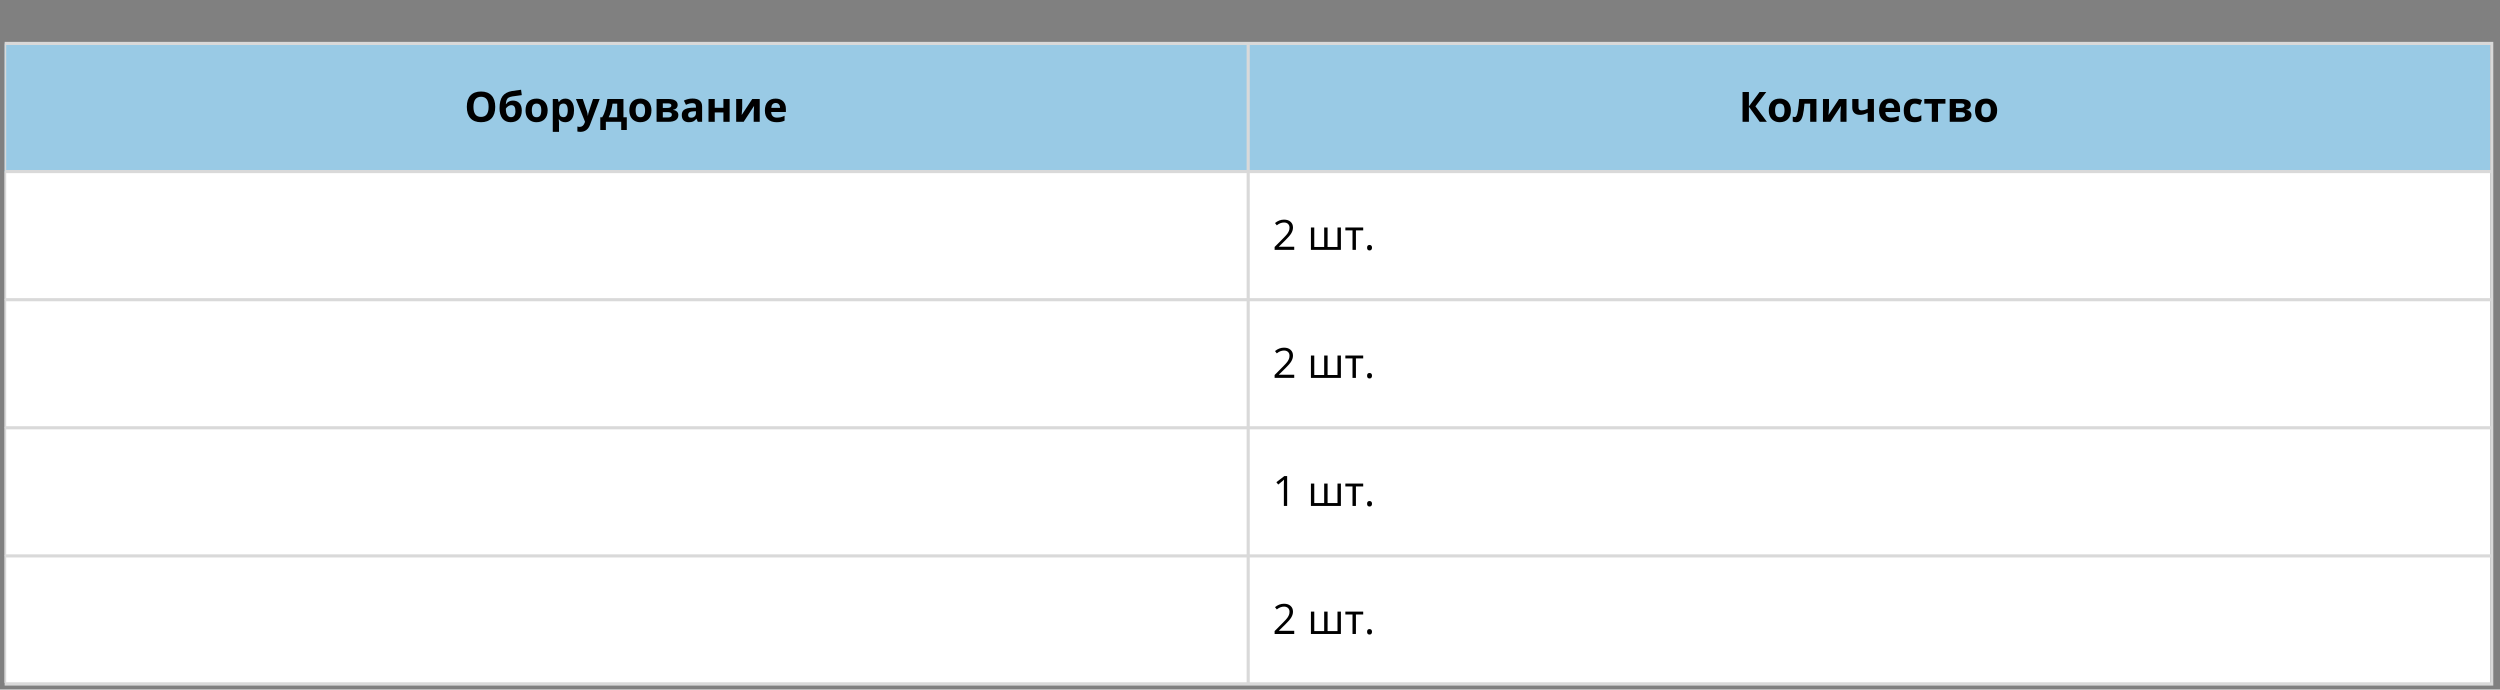 <?xml version="1.0" encoding="UTF-8"?> <svg xmlns="http://www.w3.org/2000/svg" xmlns:xlink="http://www.w3.org/1999/xlink" width="794" zoomAndPan="magnify" viewBox="0 0 595.5 164.25" height="219" preserveAspectRatio="xMidYMid meet" version="1.2"><rect x="0" y="0" width="595.5" height="164.25" fill="#808080" stroke="none"/><defs><clipPath id="d07c5c02b7"><path d="M 1.105 10.352 L 298 10.352 L 298 41 L 1.105 41 Z M 1.105 10.352 "></path></clipPath><clipPath id="330cd2bd83"><path d="M 297 10.352 L 593.152 10.352 L 593.152 41 L 297 41 Z M 297 10.352 "></path></clipPath><clipPath id="f895b55e85"><path d="M 1.105 40 L 298 40 L 298 72 L 1.105 72 Z M 1.105 40 "></path></clipPath><clipPath id="0154eb0d6c"><path d="M 297 40 L 593.152 40 L 593.152 72 L 297 72 Z M 297 40 "></path></clipPath><clipPath id="cea767ad6e"><path d="M 1.105 71 L 298 71 L 298 102 L 1.105 102 Z M 1.105 71 "></path></clipPath><clipPath id="15459e0030"><path d="M 297 71 L 593.152 71 L 593.152 102 L 297 102 Z M 297 71 "></path></clipPath><clipPath id="4d077ba658"><path d="M 1.105 101 L 298 101 L 298 133 L 1.105 133 Z M 1.105 101 "></path></clipPath><clipPath id="8f0f35019b"><path d="M 297 101 L 593.152 101 L 593.152 133 L 297 133 Z M 297 101 "></path></clipPath><clipPath id="1e34c4ae3b"><path d="M 1.105 132 L 298 132 L 298 162.656 L 1.105 162.656 Z M 1.105 132 "></path></clipPath><clipPath id="26085cbbcf"><path d="M 297 132 L 593.152 132 L 593.152 162.656 L 297 162.656 Z M 297 132 "></path></clipPath><clipPath id="2671aa94bd"><path d="M 1.105 10 L 593.898 10 L 593.898 163 L 1.105 163 Z M 1.105 10 "></path></clipPath><clipPath id="101e5e2919"><path d="M 1.105 9 L 593.898 9 L 593.898 163.504 L 1.105 163.504 Z M 1.105 9 "></path></clipPath></defs><g id="e2d971157d"><g style="fill:#ffffff;fill-opacity:1;"><g transform="translate(280.438, 40.016)"><path style="stroke:none" d="M 3.562 -4.391 C 4.176 -4.391 4.695 -4.16 5.125 -3.703 C 5.562 -3.254 5.781 -2.719 5.781 -2.094 C 5.781 -1.469 5.566 -0.938 5.141 -0.5 C 4.723 -0.062 4.211 0.156 3.609 0.156 C 2.984 0.156 2.445 -0.066 2 -0.516 C 1.562 -0.961 1.344 -1.504 1.344 -2.141 C 1.344 -2.742 1.562 -3.27 2 -3.719 C 2.445 -4.164 2.969 -4.391 3.562 -4.391 Z M 3.562 -4.391 "></path></g></g><g clip-rule="nonzero" clip-path="url(#d07c5c02b7)"><path style=" stroke:none;fill-rule:nonzero;fill:#99cae5;fill-opacity:1;" d="M 1.105 10.352 L 297.5 10.352 L 297.5 40.965 L 1.105 40.965 Z M 1.105 10.352 "></path></g><g clip-rule="nonzero" clip-path="url(#330cd2bd83)"><path style=" stroke:none;fill-rule:nonzero;fill:#99cae5;fill-opacity:1;" d="M 297.156 10.352 L 593.555 10.352 L 593.555 40.965 L 297.156 40.965 Z M 297.156 10.352 "></path></g><g clip-rule="nonzero" clip-path="url(#f895b55e85)"><path style=" stroke:none;fill-rule:nonzero;fill:#ffffff;fill-opacity:1;" d="M 1.105 40.852 L 297.5 40.852 L 297.5 71.461 L 1.105 71.461 Z M 1.105 40.852 "></path></g><g clip-rule="nonzero" clip-path="url(#0154eb0d6c)"><path style=" stroke:none;fill-rule:nonzero;fill:#ffffff;fill-opacity:1;" d="M 297.156 40.852 L 593.555 40.852 L 593.555 71.461 L 297.156 71.461 Z M 297.156 40.852 "></path></g><g clip-rule="nonzero" clip-path="url(#cea767ad6e)"><path style=" stroke:none;fill-rule:nonzero;fill:#ffffff;fill-opacity:1;" d="M 1.105 71.352 L 297.5 71.352 L 297.5 101.961 L 1.105 101.961 Z M 1.105 71.352 "></path></g><g clip-rule="nonzero" clip-path="url(#15459e0030)"><path style=" stroke:none;fill-rule:nonzero;fill:#ffffff;fill-opacity:1;" d="M 297.156 71.352 L 593.555 71.352 L 593.555 101.961 L 297.156 101.961 Z M 297.156 71.352 "></path></g><g clip-rule="nonzero" clip-path="url(#4d077ba658)"><path style=" stroke:none;fill-rule:nonzero;fill:#ffffff;fill-opacity:1;" d="M 1.105 101.848 L 297.5 101.848 L 297.5 132.461 L 1.105 132.461 Z M 1.105 101.848 "></path></g><g clip-rule="nonzero" clip-path="url(#8f0f35019b)"><path style=" stroke:none;fill-rule:nonzero;fill:#ffffff;fill-opacity:1;" d="M 297.156 101.848 L 593.555 101.848 L 593.555 132.461 L 297.156 132.461 Z M 297.156 101.848 "></path></g><g clip-rule="nonzero" clip-path="url(#1e34c4ae3b)"><path style=" stroke:none;fill-rule:nonzero;fill:#ffffff;fill-opacity:1;" d="M 1.105 132.348 L 297.5 132.348 L 297.5 162.957 L 1.105 162.957 Z M 1.105 132.348 "></path></g><g clip-rule="nonzero" clip-path="url(#26085cbbcf)"><path style=" stroke:none;fill-rule:nonzero;fill:#ffffff;fill-opacity:1;" d="M 297.156 132.348 L 593.555 132.348 L 593.555 162.957 L 297.156 162.957 Z M 297.156 132.348 "></path></g><g style="fill:#000000;fill-opacity:1;"><g transform="translate(110.62, 29.018)"><path style="stroke:none" d="M 7.344 -3.562 C 7.344 -2.383 7.051 -1.477 6.469 -0.844 C 5.883 -0.219 5.047 0.094 3.953 0.094 C 2.867 0.094 2.035 -0.219 1.453 -0.844 C 0.867 -1.477 0.578 -2.391 0.578 -3.578 C 0.578 -4.754 0.867 -5.656 1.453 -6.281 C 2.035 -6.906 2.875 -7.219 3.969 -7.219 C 5.062 -7.219 5.895 -6.898 6.469 -6.266 C 7.051 -5.641 7.344 -4.738 7.344 -3.562 Z M 2.156 -3.562 C 2.156 -2.77 2.305 -2.172 2.609 -1.766 C 2.91 -1.367 3.359 -1.172 3.953 -1.172 C 5.16 -1.172 5.766 -1.969 5.766 -3.562 C 5.766 -5.164 5.164 -5.969 3.969 -5.969 C 3.375 -5.969 2.922 -5.766 2.609 -5.359 C 2.305 -4.953 2.156 -4.352 2.156 -3.562 Z M 2.156 -3.562 "></path></g></g><g style="fill:#000000;fill-opacity:1;"><g transform="translate(118.54, 29.018)"><path style="stroke:none" d="M 0.453 -3.25 C 0.453 -4.5 0.688 -5.445 1.156 -6.094 C 1.633 -6.738 2.375 -7.148 3.375 -7.328 C 3.863 -7.41 4.598 -7.516 5.578 -7.641 L 5.75 -6.359 C 5.32 -6.305 4.57 -6.203 3.5 -6.047 C 3.094 -5.973 2.785 -5.875 2.578 -5.75 C 2.379 -5.625 2.234 -5.438 2.141 -5.188 C 2.047 -4.945 1.984 -4.629 1.953 -4.234 L 2.031 -4.234 C 2.195 -4.504 2.422 -4.707 2.703 -4.844 C 2.992 -4.988 3.301 -5.062 3.625 -5.062 C 4.289 -5.062 4.812 -4.852 5.188 -4.438 C 5.562 -4.031 5.75 -3.445 5.75 -2.688 C 5.75 -1.801 5.508 -1.113 5.031 -0.625 C 4.562 -0.145 3.914 0.094 3.094 0.094 C 2.258 0.094 1.609 -0.203 1.141 -0.797 C 0.68 -1.391 0.453 -2.207 0.453 -3.25 Z M 3.172 -1.109 C 3.879 -1.109 4.234 -1.594 4.234 -2.562 C 4.234 -3.5 3.914 -3.969 3.281 -3.969 C 3.102 -3.969 2.926 -3.926 2.75 -3.844 C 2.582 -3.77 2.426 -3.664 2.281 -3.531 C 2.133 -3.395 2.023 -3.266 1.953 -3.141 C 1.953 -2.473 2.055 -1.969 2.266 -1.625 C 2.484 -1.281 2.785 -1.109 3.172 -1.109 Z M 3.172 -1.109 "></path></g></g><g style="fill:#000000;fill-opacity:1;"><g transform="translate(124.73, 29.018)"><path style="stroke:none" d="M 1.953 -2.719 C 1.953 -2.188 2.039 -1.781 2.219 -1.5 C 2.395 -1.227 2.688 -1.094 3.094 -1.094 C 3.477 -1.094 3.758 -1.227 3.938 -1.5 C 4.113 -1.781 4.203 -2.188 4.203 -2.719 C 4.203 -3.258 4.113 -3.664 3.938 -3.938 C 3.758 -4.207 3.473 -4.344 3.078 -4.344 C 2.68 -4.344 2.395 -4.207 2.219 -3.938 C 2.039 -3.664 1.953 -3.258 1.953 -2.719 Z M 5.719 -2.719 C 5.719 -1.844 5.484 -1.156 5.016 -0.656 C 4.547 -0.156 3.895 0.094 3.062 0.094 C 2.539 0.094 2.082 -0.02 1.688 -0.25 C 1.289 -0.477 0.984 -0.805 0.766 -1.234 C 0.555 -1.66 0.453 -2.156 0.453 -2.719 C 0.453 -3.613 0.68 -4.305 1.141 -4.797 C 1.609 -5.285 2.258 -5.531 3.094 -5.531 C 3.613 -5.531 4.07 -5.414 4.469 -5.188 C 4.875 -4.969 5.18 -4.645 5.391 -4.219 C 5.609 -3.789 5.719 -3.289 5.719 -2.719 Z M 5.719 -2.719 "></path></g></g><g style="fill:#000000;fill-opacity:1;"><g transform="translate(130.891, 29.018)"><path style="stroke:none" d="M 3.766 0.094 C 3.117 0.094 2.617 -0.133 2.266 -0.594 L 2.188 -0.594 C 2.238 -0.145 2.266 0.113 2.266 0.188 L 2.266 2.391 L 0.781 2.391 L 0.781 -5.438 L 1.984 -5.438 L 2.188 -4.734 L 2.266 -4.734 C 2.609 -5.266 3.117 -5.531 3.797 -5.531 C 4.441 -5.531 4.941 -5.281 5.297 -4.781 C 5.66 -4.289 5.844 -3.602 5.844 -2.719 C 5.844 -2.145 5.758 -1.645 5.594 -1.219 C 5.426 -0.789 5.18 -0.461 4.859 -0.234 C 4.547 -0.016 4.18 0.094 3.766 0.094 Z M 3.328 -4.344 C 2.961 -4.344 2.691 -4.227 2.516 -4 C 2.348 -3.781 2.266 -3.41 2.266 -2.891 L 2.266 -2.734 C 2.266 -2.148 2.348 -1.734 2.516 -1.484 C 2.691 -1.234 2.969 -1.109 3.344 -1.109 C 4.008 -1.109 4.344 -1.656 4.344 -2.75 C 4.344 -3.281 4.258 -3.676 4.094 -3.938 C 3.926 -4.207 3.672 -4.344 3.328 -4.344 Z M 3.328 -4.344 "></path></g></g><g style="fill:#000000;fill-opacity:1;"><g transform="translate(137.188, 29.018)"><path style="stroke:none" d="M 0 -5.438 L 1.625 -5.438 L 2.656 -2.375 C 2.738 -2.113 2.797 -1.801 2.828 -1.438 L 2.859 -1.438 C 2.891 -1.77 2.957 -2.082 3.062 -2.375 L 4.078 -5.438 L 5.656 -5.438 L 3.359 0.688 C 3.148 1.258 2.848 1.688 2.453 1.969 C 2.066 2.25 1.613 2.391 1.094 2.391 C 0.832 2.391 0.582 2.363 0.344 2.312 L 0.344 1.125 C 0.52 1.176 0.711 1.203 0.922 1.203 C 1.18 1.203 1.41 1.117 1.609 0.953 C 1.805 0.797 1.961 0.555 2.078 0.234 L 2.156 -0.031 Z M 0 -5.438 "></path></g></g><g style="fill:#000000;fill-opacity:1;"><g transform="translate(142.848, 29.018)"><path style="stroke:none" d="M 4.172 -1.078 L 4.172 -4.328 L 3.062 -4.328 C 2.977 -3.723 2.863 -3.148 2.719 -2.609 C 2.582 -2.066 2.391 -1.555 2.141 -1.078 Z M 6.453 1.953 L 5.125 1.953 L 5.125 0 L 1.469 0 L 1.469 1.953 L 0.141 1.953 L 0.141 -1.078 L 0.594 -1.078 C 0.906 -1.566 1.164 -2.176 1.375 -2.906 C 1.594 -3.645 1.742 -4.488 1.828 -5.438 L 5.656 -5.438 L 5.656 -1.078 L 6.453 -1.078 Z M 6.453 1.953 "></path></g></g><g style="fill:#000000;fill-opacity:1;"><g transform="translate(149.456, 29.018)"><path style="stroke:none" d="M 1.953 -2.719 C 1.953 -2.188 2.039 -1.781 2.219 -1.5 C 2.395 -1.227 2.688 -1.094 3.094 -1.094 C 3.477 -1.094 3.758 -1.227 3.938 -1.5 C 4.113 -1.781 4.203 -2.188 4.203 -2.719 C 4.203 -3.258 4.113 -3.664 3.938 -3.938 C 3.758 -4.207 3.473 -4.344 3.078 -4.344 C 2.68 -4.344 2.395 -4.207 2.219 -3.938 C 2.039 -3.664 1.953 -3.258 1.953 -2.719 Z M 5.719 -2.719 C 5.719 -1.844 5.484 -1.156 5.016 -0.656 C 4.547 -0.156 3.895 0.094 3.062 0.094 C 2.539 0.094 2.082 -0.02 1.688 -0.25 C 1.289 -0.477 0.984 -0.805 0.766 -1.234 C 0.555 -1.66 0.453 -2.156 0.453 -2.719 C 0.453 -3.613 0.68 -4.305 1.141 -4.797 C 1.609 -5.285 2.258 -5.531 3.094 -5.531 C 3.613 -5.531 4.07 -5.414 4.469 -5.188 C 4.875 -4.969 5.18 -4.645 5.391 -4.219 C 5.609 -3.789 5.719 -3.289 5.719 -2.719 Z M 5.719 -2.719 "></path></g></g><g style="fill:#000000;fill-opacity:1;"><g transform="translate(155.617, 29.018)"><path style="stroke:none" d="M 5.797 -4.016 C 5.797 -3.723 5.703 -3.473 5.516 -3.266 C 5.336 -3.055 5.066 -2.926 4.703 -2.875 L 4.703 -2.828 C 5.086 -2.785 5.395 -2.656 5.625 -2.438 C 5.852 -2.219 5.969 -1.945 5.969 -1.625 C 5.969 -1.094 5.758 -0.688 5.344 -0.406 C 4.926 -0.133 4.332 0 3.562 0 L 0.781 0 L 0.781 -5.438 L 3.562 -5.438 C 4.312 -5.438 4.867 -5.312 5.234 -5.062 C 5.609 -4.82 5.797 -4.473 5.797 -4.016 Z M 4.422 -1.703 C 4.422 -1.91 4.336 -2.062 4.172 -2.156 C 4.016 -2.258 3.77 -2.312 3.438 -2.312 L 2.266 -2.312 L 2.266 -1.031 L 3.469 -1.031 C 3.781 -1.031 4.016 -1.086 4.172 -1.203 C 4.336 -1.316 4.422 -1.484 4.422 -1.703 Z M 4.297 -3.891 C 4.297 -4.223 4.031 -4.391 3.5 -4.391 L 2.266 -4.391 L 2.266 -3.312 L 3.328 -3.312 C 3.648 -3.312 3.891 -3.359 4.047 -3.453 C 4.211 -3.547 4.297 -3.691 4.297 -3.891 Z M 4.297 -3.891 "></path></g></g><g style="fill:#000000;fill-opacity:1;"><g transform="translate(161.977, 29.018)"><path style="stroke:none" d="M 4.234 0 L 3.938 -0.734 L 3.906 -0.734 C 3.656 -0.422 3.395 -0.203 3.125 -0.078 C 2.863 0.035 2.52 0.094 2.094 0.094 C 1.57 0.094 1.16 -0.051 0.859 -0.344 C 0.566 -0.645 0.422 -1.07 0.422 -1.625 C 0.422 -2.195 0.617 -2.617 1.016 -2.891 C 1.422 -3.172 2.031 -3.328 2.844 -3.359 L 3.797 -3.375 L 3.797 -3.625 C 3.797 -4.176 3.508 -4.453 2.938 -4.453 C 2.508 -4.453 2.004 -4.316 1.422 -4.047 L 0.922 -5.047 C 1.547 -5.379 2.238 -5.547 3 -5.547 C 3.727 -5.547 4.285 -5.383 4.672 -5.062 C 5.066 -4.75 5.266 -4.27 5.266 -3.625 L 5.266 0 Z M 3.797 -2.516 L 3.219 -2.5 C 2.789 -2.488 2.469 -2.41 2.25 -2.266 C 2.039 -2.117 1.938 -1.898 1.938 -1.609 C 1.938 -1.191 2.176 -0.984 2.656 -0.984 C 3 -0.984 3.273 -1.082 3.484 -1.281 C 3.691 -1.477 3.797 -1.742 3.797 -2.078 Z M 3.797 -2.516 "></path></g></g><g style="fill:#000000;fill-opacity:1;"><g transform="translate(167.987, 29.018)"><path style="stroke:none" d="M 2.266 -5.438 L 2.266 -3.344 L 4.328 -3.344 L 4.328 -5.438 L 5.812 -5.438 L 5.812 0 L 4.328 0 L 4.328 -2.234 L 2.266 -2.234 L 2.266 0 L 0.781 0 L 0.781 -5.438 Z M 2.266 -5.438 "></path></g></g><g style="fill:#000000;fill-opacity:1;"><g transform="translate(174.575, 29.018)"><path style="stroke:none" d="M 2.219 -5.438 L 2.219 -3.281 C 2.219 -3.051 2.176 -2.5 2.094 -1.625 L 4.609 -5.438 L 6.391 -5.438 L 6.391 0 L 4.953 0 L 4.953 -2.172 C 4.953 -2.555 4.984 -3.098 5.047 -3.797 L 2.562 0 L 0.781 0 L 0.781 -5.438 Z M 2.219 -5.438 "></path></g></g><g style="fill:#000000;fill-opacity:1;"><g transform="translate(181.742, 29.018)"><path style="stroke:none" d="M 3.031 -4.484 C 2.719 -4.484 2.469 -4.383 2.281 -4.188 C 2.102 -3.988 2.004 -3.703 1.984 -3.328 L 4.062 -3.328 C 4.051 -3.703 3.953 -3.988 3.766 -4.188 C 3.586 -4.383 3.344 -4.484 3.031 -4.484 Z M 3.234 0.094 C 2.359 0.094 1.676 -0.145 1.188 -0.625 C 0.695 -1.102 0.453 -1.785 0.453 -2.672 C 0.453 -3.586 0.676 -4.289 1.125 -4.781 C 1.582 -5.281 2.211 -5.531 3.016 -5.531 C 3.785 -5.531 4.383 -5.312 4.812 -4.875 C 5.238 -4.438 5.453 -3.832 5.453 -3.062 L 5.453 -2.344 L 1.953 -2.344 C 1.961 -1.926 2.082 -1.598 2.312 -1.359 C 2.551 -1.117 2.883 -1 3.312 -1 C 3.633 -1 3.941 -1.031 4.234 -1.094 C 4.523 -1.164 4.828 -1.281 5.141 -1.438 L 5.141 -0.281 C 4.891 -0.156 4.613 -0.062 4.312 0 C 4.02 0.062 3.66 0.094 3.234 0.094 Z M 3.234 0.094 "></path></g></g><g style="fill:#000000;fill-opacity:1;"><g transform="translate(414.184, 29.018)"><path style="stroke:none" d="M 6.688 0 L 4.984 0 L 2.406 -3.594 L 2.406 0 L 0.891 0 L 0.891 -7.109 L 2.406 -7.109 L 2.406 -3.672 L 4.953 -7.109 L 6.547 -7.109 L 3.953 -3.688 Z M 6.688 0 "></path></g></g><g style="fill:#000000;fill-opacity:1;"><g transform="translate(420.87, 29.018)"><path style="stroke:none" d="M 1.953 -2.719 C 1.953 -2.188 2.039 -1.781 2.219 -1.5 C 2.395 -1.227 2.688 -1.094 3.094 -1.094 C 3.477 -1.094 3.758 -1.227 3.938 -1.5 C 4.113 -1.781 4.203 -2.188 4.203 -2.719 C 4.203 -3.258 4.113 -3.664 3.938 -3.938 C 3.758 -4.207 3.473 -4.344 3.078 -4.344 C 2.68 -4.344 2.395 -4.207 2.219 -3.938 C 2.039 -3.664 1.953 -3.258 1.953 -2.719 Z M 5.719 -2.719 C 5.719 -1.844 5.484 -1.156 5.016 -0.656 C 4.547 -0.156 3.895 0.094 3.062 0.094 C 2.539 0.094 2.082 -0.02 1.688 -0.25 C 1.289 -0.477 0.984 -0.805 0.766 -1.234 C 0.555 -1.66 0.453 -2.156 0.453 -2.719 C 0.453 -3.613 0.68 -4.305 1.141 -4.797 C 1.609 -5.285 2.258 -5.531 3.094 -5.531 C 3.613 -5.531 4.07 -5.414 4.469 -5.188 C 4.875 -4.969 5.18 -4.645 5.391 -4.219 C 5.609 -3.789 5.719 -3.289 5.719 -2.719 Z M 5.719 -2.719 "></path></g></g><g style="fill:#000000;fill-opacity:1;"><g transform="translate(427.031, 29.018)"><path style="stroke:none" d="M 5.641 0 L 4.156 0 L 4.156 -4.328 L 2.797 -4.328 C 2.691 -3.109 2.562 -2.195 2.406 -1.594 C 2.258 -1 2.062 -0.566 1.812 -0.297 C 1.57 -0.035 1.25 0.094 0.844 0.094 C 0.5 0.094 0.219 0.039 0 -0.062 L 0 -1.25 C 0.156 -1.176 0.312 -1.141 0.469 -1.141 C 0.656 -1.141 0.812 -1.27 0.938 -1.531 C 1.062 -1.801 1.172 -2.25 1.266 -2.875 C 1.367 -3.5 1.457 -4.352 1.531 -5.438 L 5.641 -5.438 Z M 5.641 0 "></path></g></g><g style="fill:#000000;fill-opacity:1;"><g transform="translate(433.449, 29.018)"><path style="stroke:none" d="M 2.219 -5.438 L 2.219 -3.281 C 2.219 -3.051 2.176 -2.5 2.094 -1.625 L 4.609 -5.438 L 6.391 -5.438 L 6.391 0 L 4.953 0 L 4.953 -2.172 C 4.953 -2.555 4.984 -3.098 5.047 -3.797 L 2.562 0 L 0.781 0 L 0.781 -5.438 Z M 2.219 -5.438 "></path></g></g><g style="fill:#000000;fill-opacity:1;"><g transform="translate(440.616, 29.018)"><path style="stroke:none" d="M 2.078 -5.438 L 2.078 -3.453 C 2.078 -2.973 2.297 -2.734 2.734 -2.734 C 3.016 -2.734 3.273 -2.766 3.516 -2.828 C 3.766 -2.898 4.016 -2.988 4.266 -3.094 L 4.266 -5.438 L 5.75 -5.438 L 5.75 0 L 4.266 0 L 4.266 -2.156 C 3.922 -1.977 3.602 -1.848 3.312 -1.766 C 3.02 -1.691 2.734 -1.656 2.453 -1.656 C 1.859 -1.656 1.398 -1.805 1.078 -2.109 C 0.754 -2.422 0.594 -2.852 0.594 -3.406 L 0.594 -5.438 Z M 2.078 -5.438 "></path></g></g><g style="fill:#000000;fill-opacity:1;"><g transform="translate(447.141, 29.018)"><path style="stroke:none" d="M 3.031 -4.484 C 2.719 -4.484 2.469 -4.383 2.281 -4.188 C 2.102 -3.988 2.004 -3.703 1.984 -3.328 L 4.062 -3.328 C 4.051 -3.703 3.953 -3.988 3.766 -4.188 C 3.586 -4.383 3.344 -4.484 3.031 -4.484 Z M 3.234 0.094 C 2.359 0.094 1.676 -0.145 1.188 -0.625 C 0.695 -1.102 0.453 -1.785 0.453 -2.672 C 0.453 -3.586 0.676 -4.289 1.125 -4.781 C 1.582 -5.281 2.211 -5.531 3.016 -5.531 C 3.785 -5.531 4.383 -5.312 4.812 -4.875 C 5.238 -4.438 5.453 -3.832 5.453 -3.062 L 5.453 -2.344 L 1.953 -2.344 C 1.961 -1.926 2.082 -1.598 2.312 -1.359 C 2.551 -1.117 2.883 -1 3.312 -1 C 3.633 -1 3.941 -1.031 4.234 -1.094 C 4.523 -1.164 4.828 -1.281 5.141 -1.438 L 5.141 -0.281 C 4.891 -0.156 4.613 -0.062 4.312 0 C 4.02 0.062 3.66 0.094 3.234 0.094 Z M 3.234 0.094 "></path></g></g><g style="fill:#000000;fill-opacity:1;"><g transform="translate(453.02, 29.018)"><path style="stroke:none" d="M 2.984 0.094 C 1.297 0.094 0.453 -0.832 0.453 -2.688 C 0.453 -3.613 0.68 -4.316 1.141 -4.797 C 1.598 -5.285 2.254 -5.531 3.109 -5.531 C 3.742 -5.531 4.312 -5.41 4.812 -5.172 L 4.375 -4.016 C 4.133 -4.109 3.914 -4.188 3.719 -4.25 C 3.52 -4.312 3.316 -4.344 3.109 -4.344 C 2.336 -4.344 1.953 -3.797 1.953 -2.703 C 1.953 -1.641 2.336 -1.109 3.109 -1.109 C 3.398 -1.109 3.664 -1.145 3.906 -1.219 C 4.145 -1.289 4.391 -1.41 4.641 -1.578 L 4.641 -0.312 C 4.398 -0.156 4.156 -0.051 3.906 0 C 3.664 0.062 3.359 0.094 2.984 0.094 Z M 2.984 0.094 "></path></g></g><g style="fill:#000000;fill-opacity:1;"><g transform="translate(458.136, 29.018)"><path style="stroke:none" d="M 5.266 -5.438 L 5.266 -4.328 L 3.5 -4.328 L 3.5 0 L 2.016 0 L 2.016 -4.328 L 0.234 -4.328 L 0.234 -5.438 Z M 5.266 -5.438 "></path></g></g><g style="fill:#000000;fill-opacity:1;"><g transform="translate(463.641, 29.018)"><path style="stroke:none" d="M 5.797 -4.016 C 5.797 -3.723 5.703 -3.473 5.516 -3.266 C 5.336 -3.055 5.066 -2.926 4.703 -2.875 L 4.703 -2.828 C 5.086 -2.785 5.395 -2.656 5.625 -2.438 C 5.852 -2.219 5.969 -1.945 5.969 -1.625 C 5.969 -1.094 5.758 -0.688 5.344 -0.406 C 4.926 -0.133 4.332 0 3.562 0 L 0.781 0 L 0.781 -5.438 L 3.562 -5.438 C 4.312 -5.438 4.867 -5.312 5.234 -5.062 C 5.609 -4.82 5.797 -4.473 5.797 -4.016 Z M 4.422 -1.703 C 4.422 -1.91 4.336 -2.062 4.172 -2.156 C 4.016 -2.258 3.77 -2.312 3.438 -2.312 L 2.266 -2.312 L 2.266 -1.031 L 3.469 -1.031 C 3.781 -1.031 4.016 -1.086 4.172 -1.203 C 4.336 -1.316 4.422 -1.484 4.422 -1.703 Z M 4.297 -3.891 C 4.297 -4.223 4.031 -4.391 3.5 -4.391 L 2.266 -4.391 L 2.266 -3.312 L 3.328 -3.312 C 3.648 -3.312 3.891 -3.359 4.047 -3.453 C 4.211 -3.547 4.297 -3.691 4.297 -3.891 Z M 4.297 -3.891 "></path></g></g><g style="fill:#000000;fill-opacity:1;"><g transform="translate(470.001, 29.018)"><path style="stroke:none" d="M 1.953 -2.719 C 1.953 -2.188 2.039 -1.781 2.219 -1.5 C 2.395 -1.227 2.688 -1.094 3.094 -1.094 C 3.477 -1.094 3.758 -1.227 3.938 -1.5 C 4.113 -1.781 4.203 -2.188 4.203 -2.719 C 4.203 -3.258 4.113 -3.664 3.938 -3.938 C 3.758 -4.207 3.473 -4.344 3.078 -4.344 C 2.68 -4.344 2.395 -4.207 2.219 -3.938 C 2.039 -3.664 1.953 -3.258 1.953 -2.719 Z M 5.719 -2.719 C 5.719 -1.844 5.484 -1.156 5.016 -0.656 C 4.547 -0.156 3.895 0.094 3.062 0.094 C 2.539 0.094 2.082 -0.02 1.688 -0.25 C 1.289 -0.477 0.984 -0.805 0.766 -1.234 C 0.555 -1.66 0.453 -2.156 0.453 -2.719 C 0.453 -3.613 0.68 -4.305 1.141 -4.797 C 1.609 -5.285 2.258 -5.531 3.094 -5.531 C 3.613 -5.531 4.07 -5.414 4.469 -5.188 C 4.875 -4.969 5.18 -4.645 5.391 -4.219 C 5.609 -3.789 5.719 -3.289 5.719 -2.719 Z M 5.719 -2.719 "></path></g></g><g style="fill:#000000;fill-opacity:1;"><g transform="translate(303.129, 59.517)"><path style="stroke:none" d="M 5.156 0 L 0.484 0 L 0.484 -0.688 L 2.359 -2.578 C 2.93 -3.148 3.305 -3.555 3.484 -3.797 C 3.66 -4.047 3.797 -4.285 3.891 -4.516 C 3.984 -4.754 4.031 -5.008 4.031 -5.281 C 4.031 -5.656 3.914 -5.953 3.688 -6.172 C 3.457 -6.398 3.133 -6.516 2.719 -6.516 C 2.426 -6.516 2.145 -6.461 1.875 -6.359 C 1.613 -6.266 1.32 -6.094 1 -5.844 L 0.578 -6.391 C 1.234 -6.93 1.945 -7.203 2.719 -7.203 C 3.383 -7.203 3.906 -7.031 4.281 -6.688 C 4.664 -6.352 4.859 -5.895 4.859 -5.312 C 4.859 -4.863 4.727 -4.414 4.469 -3.969 C 4.219 -3.531 3.75 -2.977 3.062 -2.312 L 1.5 -0.781 L 1.5 -0.75 L 5.156 -0.75 Z M 5.156 0 "></path></g></g><g style="fill:#000000;fill-opacity:1;"><g transform="translate(308.818, 59.517)"><path style="stroke:none" d=""></path></g></g><g style="fill:#000000;fill-opacity:1;"><g transform="translate(311.403, 59.517)"><path style="stroke:none" d="M 4.828 -0.688 L 7.188 -0.688 L 7.188 -5.328 L 8 -5.328 L 8 0 L 0.859 0 L 0.859 -5.328 L 1.656 -5.328 L 1.656 -0.688 L 4.016 -0.688 L 4.016 -5.328 L 4.828 -5.328 Z M 4.828 -0.688 "></path></g></g><g style="fill:#000000;fill-opacity:1;"><g transform="translate(320.261, 59.517)"><path style="stroke:none" d="M 4.453 -4.641 L 2.719 -4.641 L 2.719 0 L 1.906 0 L 1.906 -4.641 L 0.203 -4.641 L 0.203 -5.328 L 4.453 -5.328 Z M 4.453 -4.641 "></path></g></g><g style="fill:#000000;fill-opacity:1;"><g transform="translate(324.906, 59.517)"><path style="stroke:none" d="M 0.734 -0.516 C 0.734 -0.734 0.781 -0.895 0.875 -1 C 0.977 -1.113 1.125 -1.172 1.312 -1.172 C 1.5 -1.172 1.645 -1.113 1.75 -1 C 1.852 -0.895 1.906 -0.734 1.906 -0.516 C 1.906 -0.305 1.852 -0.145 1.75 -0.031 C 1.645 0.082 1.5 0.141 1.312 0.141 C 1.145 0.141 1.004 0.086 0.891 -0.016 C 0.785 -0.117 0.734 -0.285 0.734 -0.516 Z M 0.734 -0.516 "></path></g></g><g style="fill:#000000;fill-opacity:1;"><g transform="translate(303.129, 90.015)"><path style="stroke:none" d="M 5.156 0 L 0.484 0 L 0.484 -0.688 L 2.359 -2.578 C 2.93 -3.148 3.305 -3.555 3.484 -3.797 C 3.66 -4.047 3.797 -4.285 3.891 -4.516 C 3.984 -4.754 4.031 -5.008 4.031 -5.281 C 4.031 -5.656 3.914 -5.953 3.688 -6.172 C 3.457 -6.398 3.133 -6.516 2.719 -6.516 C 2.426 -6.516 2.145 -6.461 1.875 -6.359 C 1.613 -6.266 1.32 -6.094 1 -5.844 L 0.578 -6.391 C 1.234 -6.93 1.945 -7.203 2.719 -7.203 C 3.383 -7.203 3.906 -7.031 4.281 -6.688 C 4.664 -6.352 4.859 -5.895 4.859 -5.312 C 4.859 -4.863 4.727 -4.414 4.469 -3.969 C 4.219 -3.531 3.75 -2.977 3.062 -2.312 L 1.5 -0.781 L 1.5 -0.75 L 5.156 -0.75 Z M 5.156 0 "></path></g></g><g style="fill:#000000;fill-opacity:1;"><g transform="translate(308.818, 90.015)"><path style="stroke:none" d=""></path></g></g><g style="fill:#000000;fill-opacity:1;"><g transform="translate(311.403, 90.015)"><path style="stroke:none" d="M 4.828 -0.688 L 7.188 -0.688 L 7.188 -5.328 L 8 -5.328 L 8 0 L 0.859 0 L 0.859 -5.328 L 1.656 -5.328 L 1.656 -0.688 L 4.016 -0.688 L 4.016 -5.328 L 4.828 -5.328 Z M 4.828 -0.688 "></path></g></g><g style="fill:#000000;fill-opacity:1;"><g transform="translate(320.261, 90.015)"><path style="stroke:none" d="M 4.453 -4.641 L 2.719 -4.641 L 2.719 0 L 1.906 0 L 1.906 -4.641 L 0.203 -4.641 L 0.203 -5.328 L 4.453 -5.328 Z M 4.453 -4.641 "></path></g></g><g style="fill:#000000;fill-opacity:1;"><g transform="translate(324.906, 90.015)"><path style="stroke:none" d="M 0.734 -0.516 C 0.734 -0.734 0.781 -0.895 0.875 -1 C 0.977 -1.113 1.125 -1.172 1.312 -1.172 C 1.5 -1.172 1.645 -1.113 1.75 -1 C 1.852 -0.895 1.906 -0.734 1.906 -0.516 C 1.906 -0.305 1.852 -0.145 1.75 -0.031 C 1.645 0.082 1.5 0.141 1.312 0.141 C 1.145 0.141 1.004 0.086 0.891 -0.016 C 0.785 -0.117 0.734 -0.285 0.734 -0.516 Z M 0.734 -0.516 "></path></g></g><g style="fill:#000000;fill-opacity:1;"><g transform="translate(303.129, 120.514)"><path style="stroke:none" d="M 3.469 0 L 2.688 0 L 2.688 -5.062 C 2.688 -5.488 2.695 -5.891 2.719 -6.266 C 2.656 -6.191 2.582 -6.117 2.5 -6.047 C 2.414 -5.973 2.031 -5.656 1.344 -5.094 L 0.906 -5.656 L 2.797 -7.109 L 3.469 -7.109 Z M 3.469 0 "></path></g></g><g style="fill:#000000;fill-opacity:1;"><g transform="translate(308.818, 120.514)"><path style="stroke:none" d=""></path></g></g><g style="fill:#000000;fill-opacity:1;"><g transform="translate(311.403, 120.514)"><path style="stroke:none" d="M 4.828 -0.688 L 7.188 -0.688 L 7.188 -5.328 L 8 -5.328 L 8 0 L 0.859 0 L 0.859 -5.328 L 1.656 -5.328 L 1.656 -0.688 L 4.016 -0.688 L 4.016 -5.328 L 4.828 -5.328 Z M 4.828 -0.688 "></path></g></g><g style="fill:#000000;fill-opacity:1;"><g transform="translate(320.261, 120.514)"><path style="stroke:none" d="M 4.453 -4.641 L 2.719 -4.641 L 2.719 0 L 1.906 0 L 1.906 -4.641 L 0.203 -4.641 L 0.203 -5.328 L 4.453 -5.328 Z M 4.453 -4.641 "></path></g></g><g style="fill:#000000;fill-opacity:1;"><g transform="translate(324.906, 120.514)"><path style="stroke:none" d="M 0.734 -0.516 C 0.734 -0.734 0.781 -0.895 0.875 -1 C 0.977 -1.113 1.125 -1.172 1.312 -1.172 C 1.5 -1.172 1.645 -1.113 1.75 -1 C 1.852 -0.895 1.906 -0.734 1.906 -0.516 C 1.906 -0.305 1.852 -0.145 1.75 -0.031 C 1.645 0.082 1.5 0.141 1.312 0.141 C 1.145 0.141 1.004 0.086 0.891 -0.016 C 0.785 -0.117 0.734 -0.285 0.734 -0.516 Z M 0.734 -0.516 "></path></g></g><g style="fill:#000000;fill-opacity:1;"><g transform="translate(303.129, 151.013)"><path style="stroke:none" d="M 5.156 0 L 0.484 0 L 0.484 -0.688 L 2.359 -2.578 C 2.93 -3.148 3.305 -3.555 3.484 -3.797 C 3.66 -4.047 3.797 -4.285 3.891 -4.516 C 3.984 -4.754 4.031 -5.008 4.031 -5.281 C 4.031 -5.656 3.914 -5.953 3.688 -6.172 C 3.457 -6.398 3.133 -6.516 2.719 -6.516 C 2.426 -6.516 2.145 -6.461 1.875 -6.359 C 1.613 -6.266 1.32 -6.094 1 -5.844 L 0.578 -6.391 C 1.234 -6.93 1.945 -7.203 2.719 -7.203 C 3.383 -7.203 3.906 -7.031 4.281 -6.688 C 4.664 -6.352 4.859 -5.895 4.859 -5.312 C 4.859 -4.863 4.727 -4.414 4.469 -3.969 C 4.219 -3.531 3.75 -2.977 3.062 -2.312 L 1.5 -0.781 L 1.5 -0.75 L 5.156 -0.75 Z M 5.156 0 "></path></g></g><g style="fill:#000000;fill-opacity:1;"><g transform="translate(308.818, 151.013)"><path style="stroke:none" d=""></path></g></g><g style="fill:#000000;fill-opacity:1;"><g transform="translate(311.403, 151.013)"><path style="stroke:none" d="M 4.828 -0.688 L 7.188 -0.688 L 7.188 -5.328 L 8 -5.328 L 8 0 L 0.859 0 L 0.859 -5.328 L 1.656 -5.328 L 1.656 -0.688 L 4.016 -0.688 L 4.016 -5.328 L 4.828 -5.328 Z M 4.828 -0.688 "></path></g></g><g style="fill:#000000;fill-opacity:1;"><g transform="translate(320.261, 151.013)"><path style="stroke:none" d="M 4.453 -4.641 L 2.719 -4.641 L 2.719 0 L 1.906 0 L 1.906 -4.641 L 0.203 -4.641 L 0.203 -5.328 L 4.453 -5.328 Z M 4.453 -4.641 "></path></g></g><g style="fill:#000000;fill-opacity:1;"><g transform="translate(324.906, 151.013)"><path style="stroke:none" d="M 0.734 -0.516 C 0.734 -0.734 0.781 -0.895 0.875 -1 C 0.977 -1.113 1.125 -1.172 1.312 -1.172 C 1.5 -1.172 1.645 -1.113 1.75 -1 C 1.852 -0.895 1.906 -0.734 1.906 -0.516 C 1.906 -0.305 1.852 -0.145 1.75 -0.031 C 1.645 0.082 1.5 0.141 1.312 0.141 C 1.145 0.141 1.004 0.086 0.891 -0.016 C 0.785 -0.117 0.734 -0.285 0.734 -0.516 Z M 0.734 -0.516 "></path></g></g><g clip-rule="nonzero" clip-path="url(#2671aa94bd)"><path style=" stroke:none;fill-rule:nonzero;fill:#000000;fill-opacity:1;" d="M 1.105 10.727 L 1.105 162.473 M 297.152 10.727 L 297.152 162.473 M 593.199 10.727 L 593.199 162.473 M 0.73 10.352 L 593.57 10.352 M 0.73 40.852 L 593.57 40.852 M 0.73 71.348 L 593.57 71.348 M 0.73 101.848 L 593.57 101.848 M 0.73 132.348 L 593.57 132.348 M 0.73 162.844 L 593.57 162.844 "></path></g><g clip-rule="nonzero" clip-path="url(#101e5e2919)"><path style="fill:none;stroke-width:1;stroke-linecap:butt;stroke-linejoin:miter;stroke:#d9d9d9;stroke-opacity:1;stroke-miterlimit:4;" d="M 0.001 0.5 L 0.001 203.756 M 396.54 0.5 L 396.54 203.756 M 793.078 0.5 L 793.078 203.756 M -0.501 -0.002 L 793.575 -0.002 M -0.501 40.851 L 793.575 40.851 M -0.501 81.699 L 793.575 81.699 M -0.501 122.552 L 793.575 122.552 M -0.501 163.405 L 793.575 163.405 M -0.501 204.253 L 793.575 204.253 " transform="matrix(0.747,0,0,0.747,1.105,10.353)"></path></g></g></svg> 